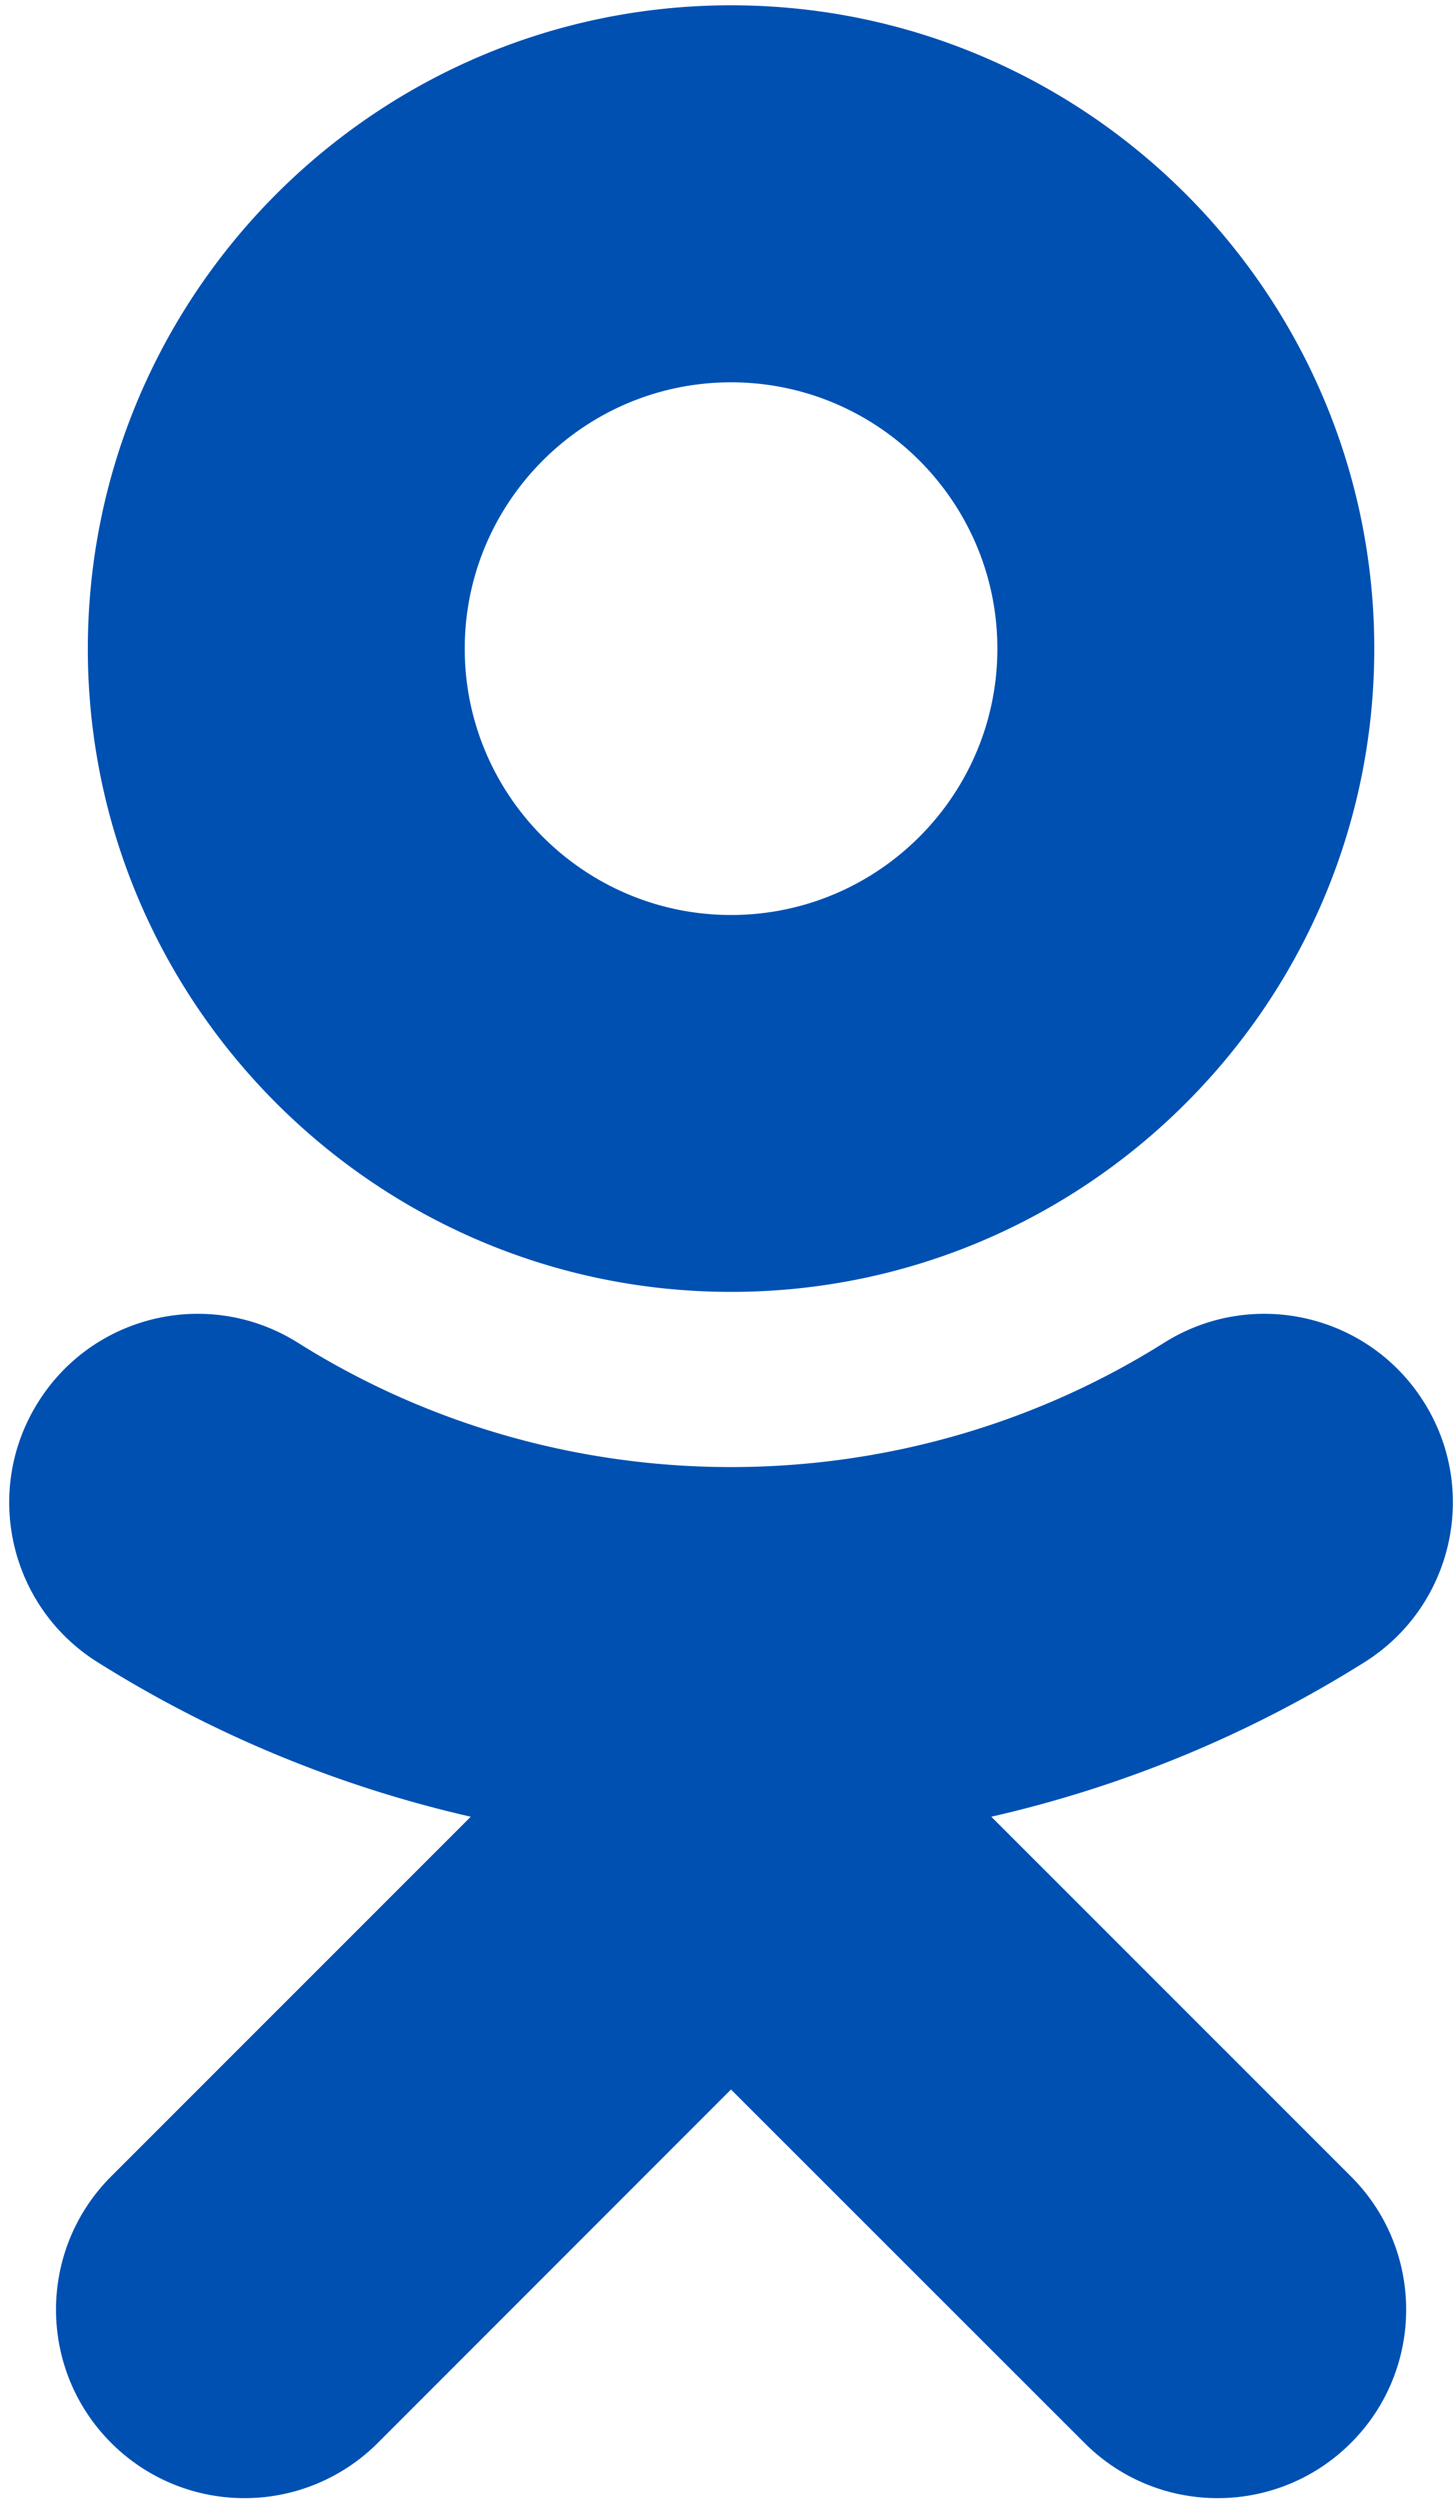 <svg xmlns="http://www.w3.org/2000/svg" width="96" height="165" viewBox="0 0 96 165"><g><g><path fill="#0050b2" d="M5.8 42.816C5.8 19.396 24.846.35 48.267.35c23.426 0 42.469 19.047 42.469 42.467 0 23.41-19.043 42.45-42.47 42.45-23.42 0-42.468-19.04-42.468-42.45zm24.884 0c0 9.688 7.896 17.575 17.584 17.575 9.698 0 17.583-7.887 17.583-17.575 0-9.696-7.885-17.582-17.583-17.582-9.688 0-17.584 7.886-17.584 17.582zm58.51 100.83c4.863 4.854 4.863 12.735 0 17.593-4.86 4.858-12.736 4.858-17.59 0l-23.341-23.328-23.321 23.328a12.43 12.43 0 0 1-8.805 3.643c-3.18 0-6.362-1.216-8.794-3.643-4.859-4.858-4.859-12.734-.005-17.592l23.743-23.74a79.68 79.68 0 0 1-24.66-10.212c-5.813-3.662-7.56-11.34-3.897-17.156 3.652-5.822 11.33-7.574 17.152-3.912 17.386 10.934 39.783 10.94 57.179 0 5.822-3.662 13.498-1.91 17.157 3.912 3.663 5.81 1.91 13.494-3.9 17.156a79.556 79.556 0 0 1-24.662 10.212z"/></g></g></svg>